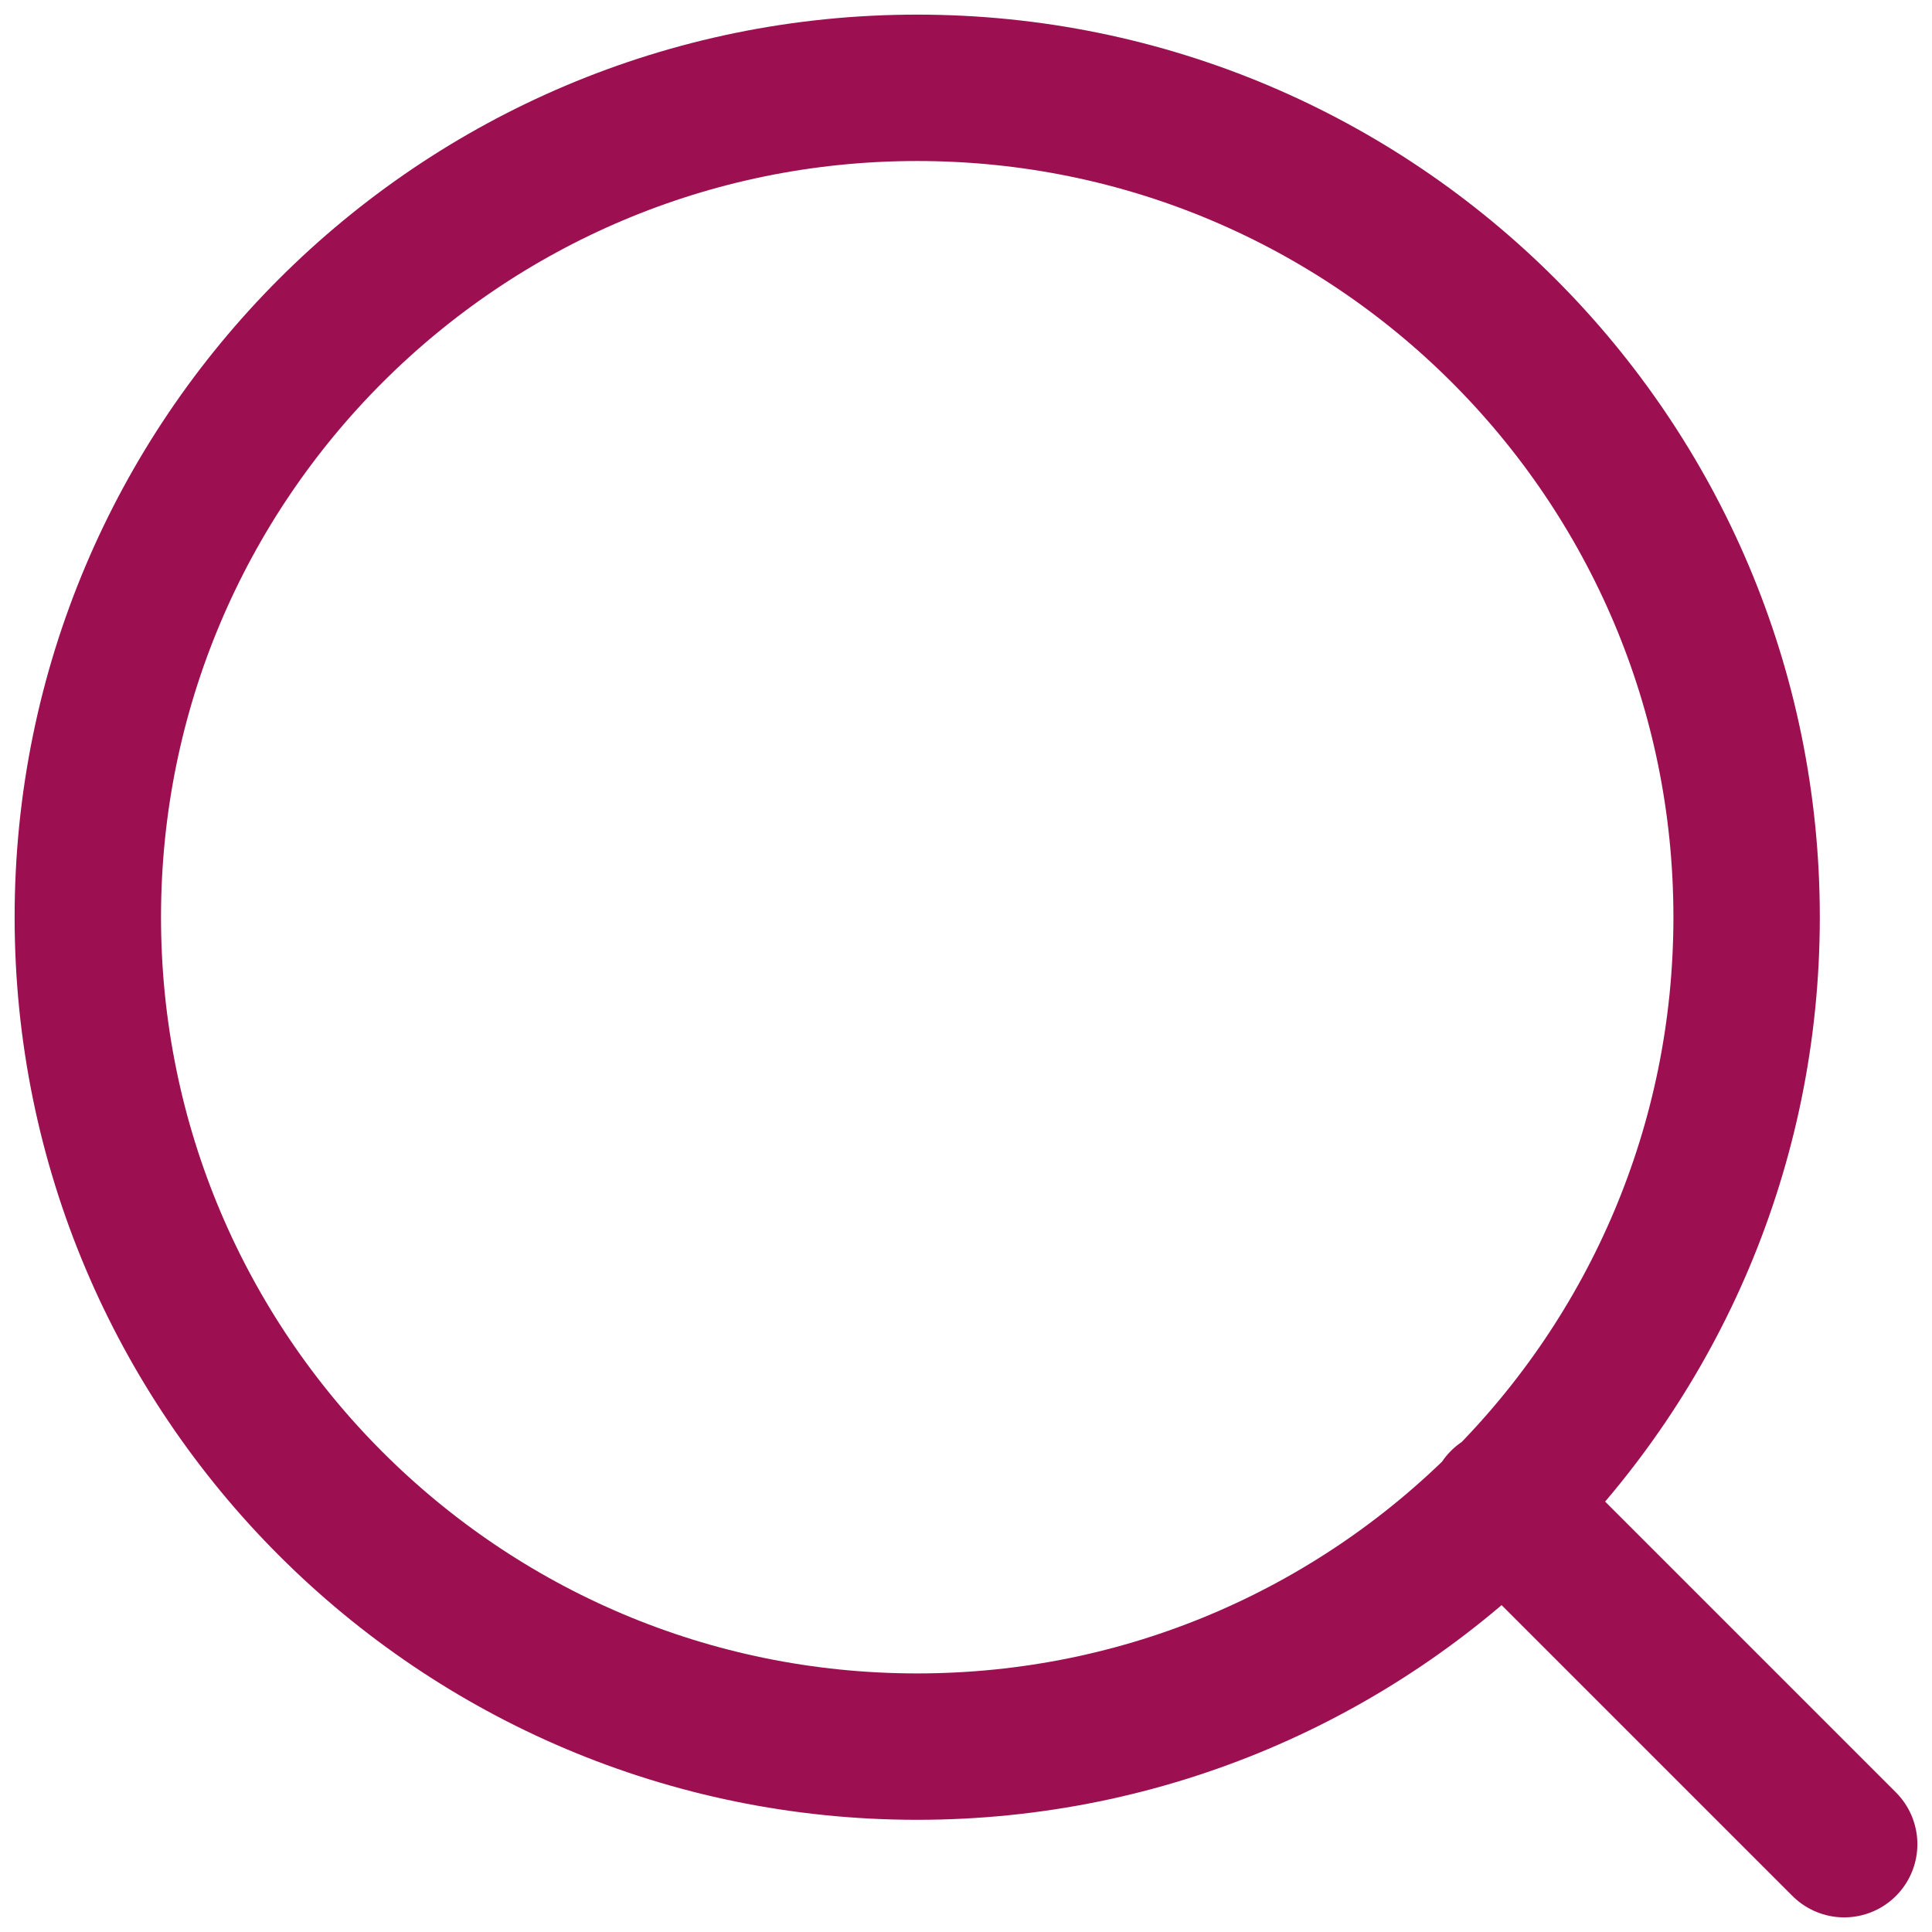 <svg width="22" height="22" viewBox="0 0 22 22" fill="none" xmlns="http://www.w3.org/2000/svg">
<path id="Search" d="M21 21L17.111 17.111M19.889 10.444C19.889 15.661 15.661 19.889 10.444 19.889C5.228 19.889 1 15.661 1 10.444C1 5.228 5.228 1 10.444 1C15.661 1 19.889 5.228 19.889 10.444Z" stroke="#9C1051" stroke-width="1.667" stroke-linecap="round" stroke-linejoin="round"/>
</svg>
